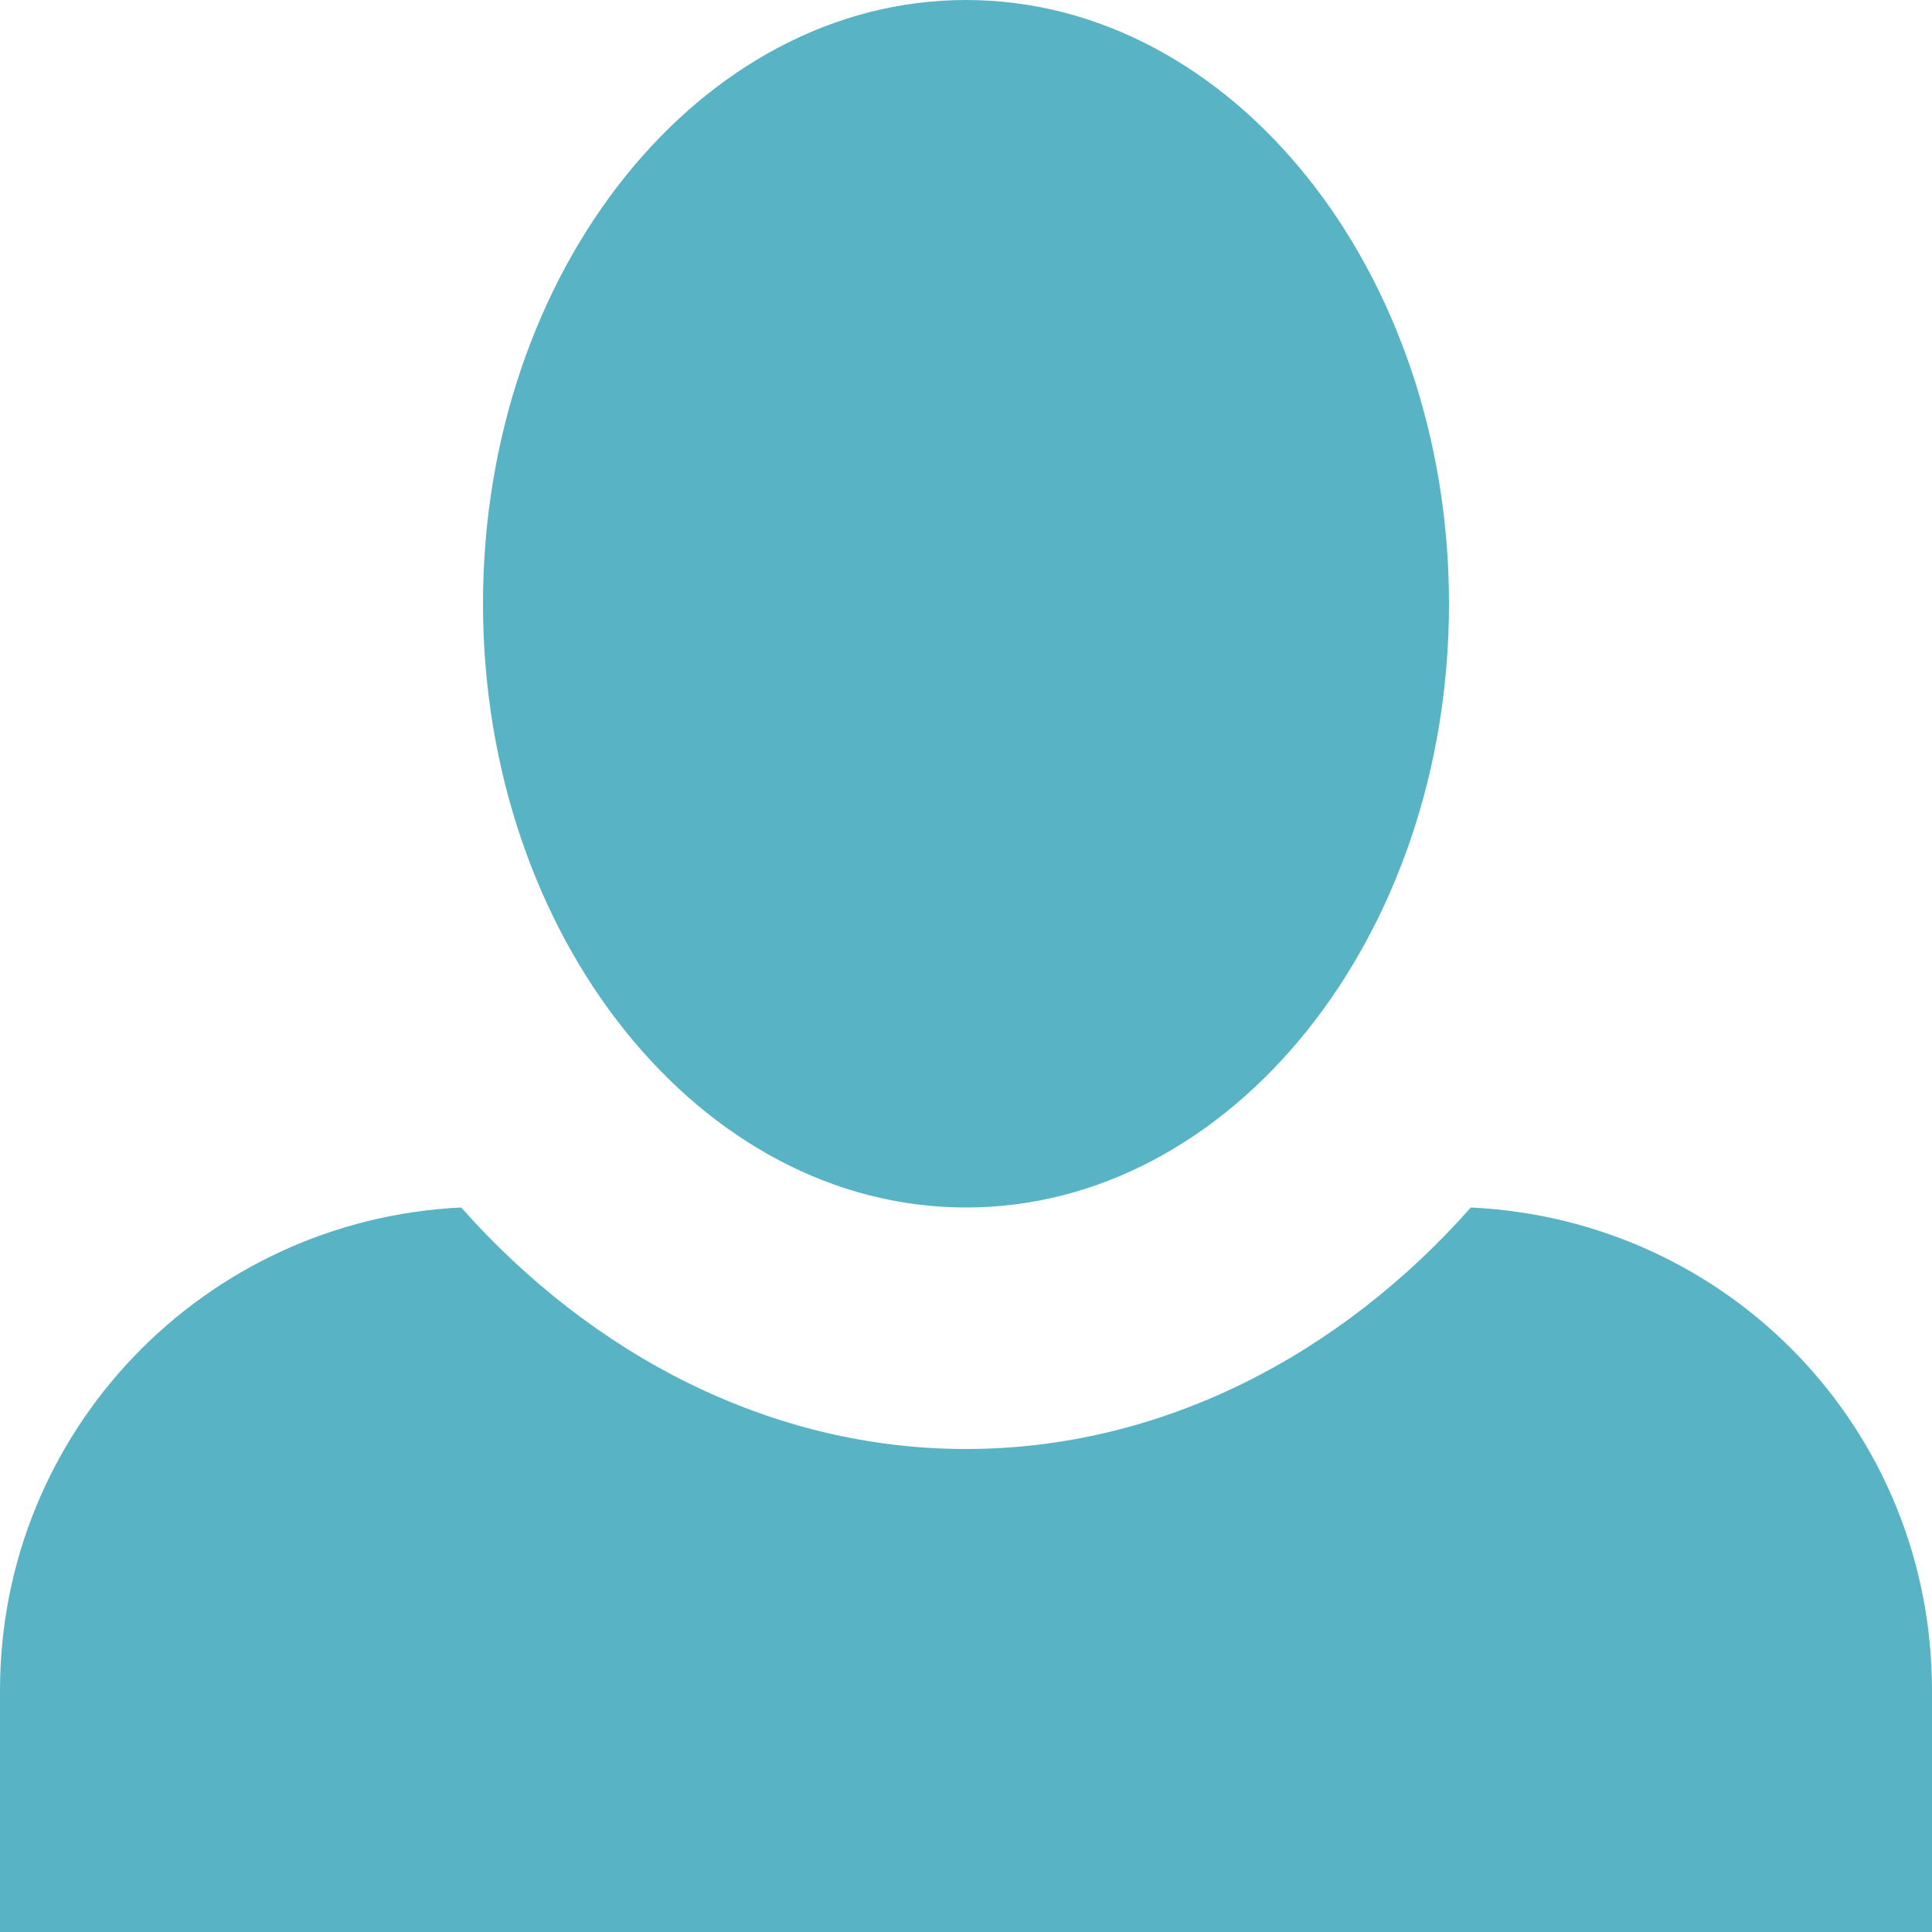 <?xml version="1.0" encoding="UTF-8"?>
<svg id="Ebene_2" data-name="Ebene 2" xmlns="http://www.w3.org/2000/svg" viewBox="0 0 66.4 66.4">
  <defs>
    <style>
      .cls-1 {
        fill: #58b4c5;
        stroke-width: 0px;
      }
    </style>
  </defs>
  <g id="Ebene_1-2" data-name="Ebene 1">
    <path class="cls-1" d="M15.85,41.5c-8.8.42-15.85,7.64-15.85,16.6v8.3h66.4v-8.3c0-8.96-6.97-16.18-15.85-16.6-4.48,5.06-10.62,8.3-17.35,8.3s-12.86-3.24-17.35-8.3ZM33.2,0c-9.13,0-16.6,9.3-16.6,20.75s7.47,20.75,16.6,20.75,16.6-9.3,16.6-20.75S42.33,0,33.2,0Z"/>
  </g>
</svg>